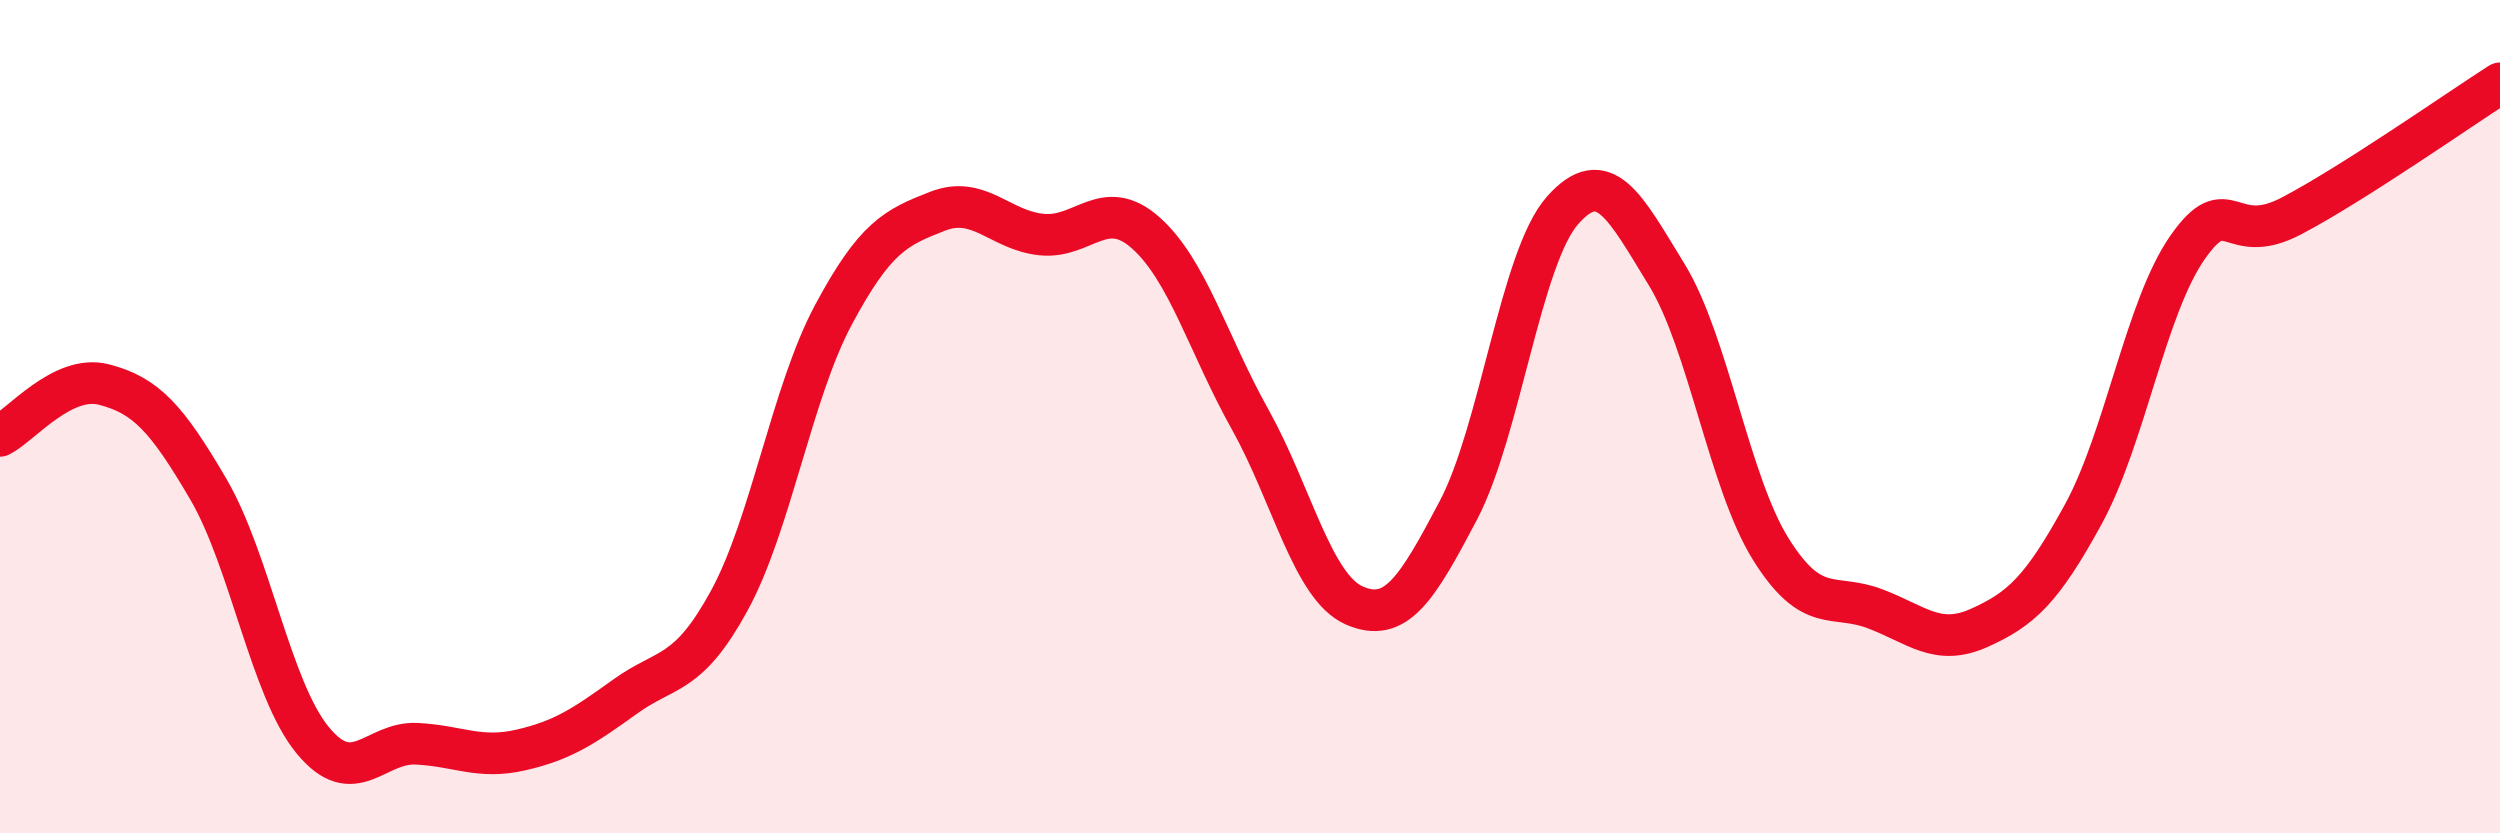 
    <svg width="60" height="20" viewBox="0 0 60 20" xmlns="http://www.w3.org/2000/svg">
      <path
        d="M 0,10.46 C 0.5,10.21 1.5,8.97 2.5,9.23 C 3.5,9.49 4,10.03 5,11.74 C 6,13.45 6.5,16.54 7.5,17.76 C 8.5,18.98 9,17.8 10,17.85 C 11,17.9 11.5,18.23 12.5,18 C 13.5,17.77 14,17.44 15,16.72 C 16,16 16.5,16.25 17.5,14.42 C 18.5,12.59 19,9.43 20,7.56 C 21,5.69 21.5,5.46 22.5,5.07 C 23.5,4.68 24,5.53 25,5.63 C 26,5.73 26.5,4.7 27.5,5.59 C 28.5,6.48 29,8.27 30,10.06 C 31,11.85 31.5,14.09 32.5,14.53 C 33.5,14.97 34,14.15 35,12.25 C 36,10.35 36.5,6.18 37.5,5.05 C 38.5,3.92 39,4.96 40,6.59 C 41,8.22 41.5,11.58 42.5,13.18 C 43.5,14.78 44,14.23 45,14.61 C 46,14.99 46.5,15.52 47.5,15.07 C 48.5,14.62 49,14.17 50,12.34 C 51,10.51 51.5,7.37 52.5,5.94 C 53.5,4.51 53.5,5.97 55,5.18 C 56.5,4.39 59,2.64 60,2L60 20L0 20Z"
        fill="#EB0A25"
        opacity="0.1"
        stroke-linecap="round"
        stroke-linejoin="round"
      />
      <path
        d="M 0,10.46 C 0.5,10.21 1.5,8.97 2.5,9.23 C 3.5,9.49 4,10.03 5,11.74 C 6,13.45 6.5,16.54 7.5,17.76 C 8.5,18.98 9,17.8 10,17.85 C 11,17.9 11.5,18.23 12.5,18 C 13.5,17.77 14,17.44 15,16.72 C 16,16 16.5,16.25 17.5,14.42 C 18.5,12.59 19,9.43 20,7.56 C 21,5.69 21.5,5.46 22.5,5.07 C 23.5,4.68 24,5.53 25,5.63 C 26,5.73 26.5,4.7 27.5,5.59 C 28.5,6.48 29,8.27 30,10.06 C 31,11.85 31.5,14.09 32.5,14.53 C 33.5,14.97 34,14.15 35,12.25 C 36,10.35 36.5,6.18 37.5,5.05 C 38.5,3.92 39,4.96 40,6.59 C 41,8.22 41.5,11.58 42.5,13.18 C 43.5,14.78 44,14.23 45,14.61 C 46,14.99 46.5,15.52 47.5,15.07 C 48.5,14.62 49,14.17 50,12.34 C 51,10.51 51.5,7.37 52.5,5.94 C 53.5,4.51 53.5,5.97 55,5.18 C 56.5,4.39 59,2.64 60,2"
        stroke="#EB0A25"
        stroke-width="1"
        fill="none"
        stroke-linecap="round"
        stroke-linejoin="round"
      />
    </svg>
  